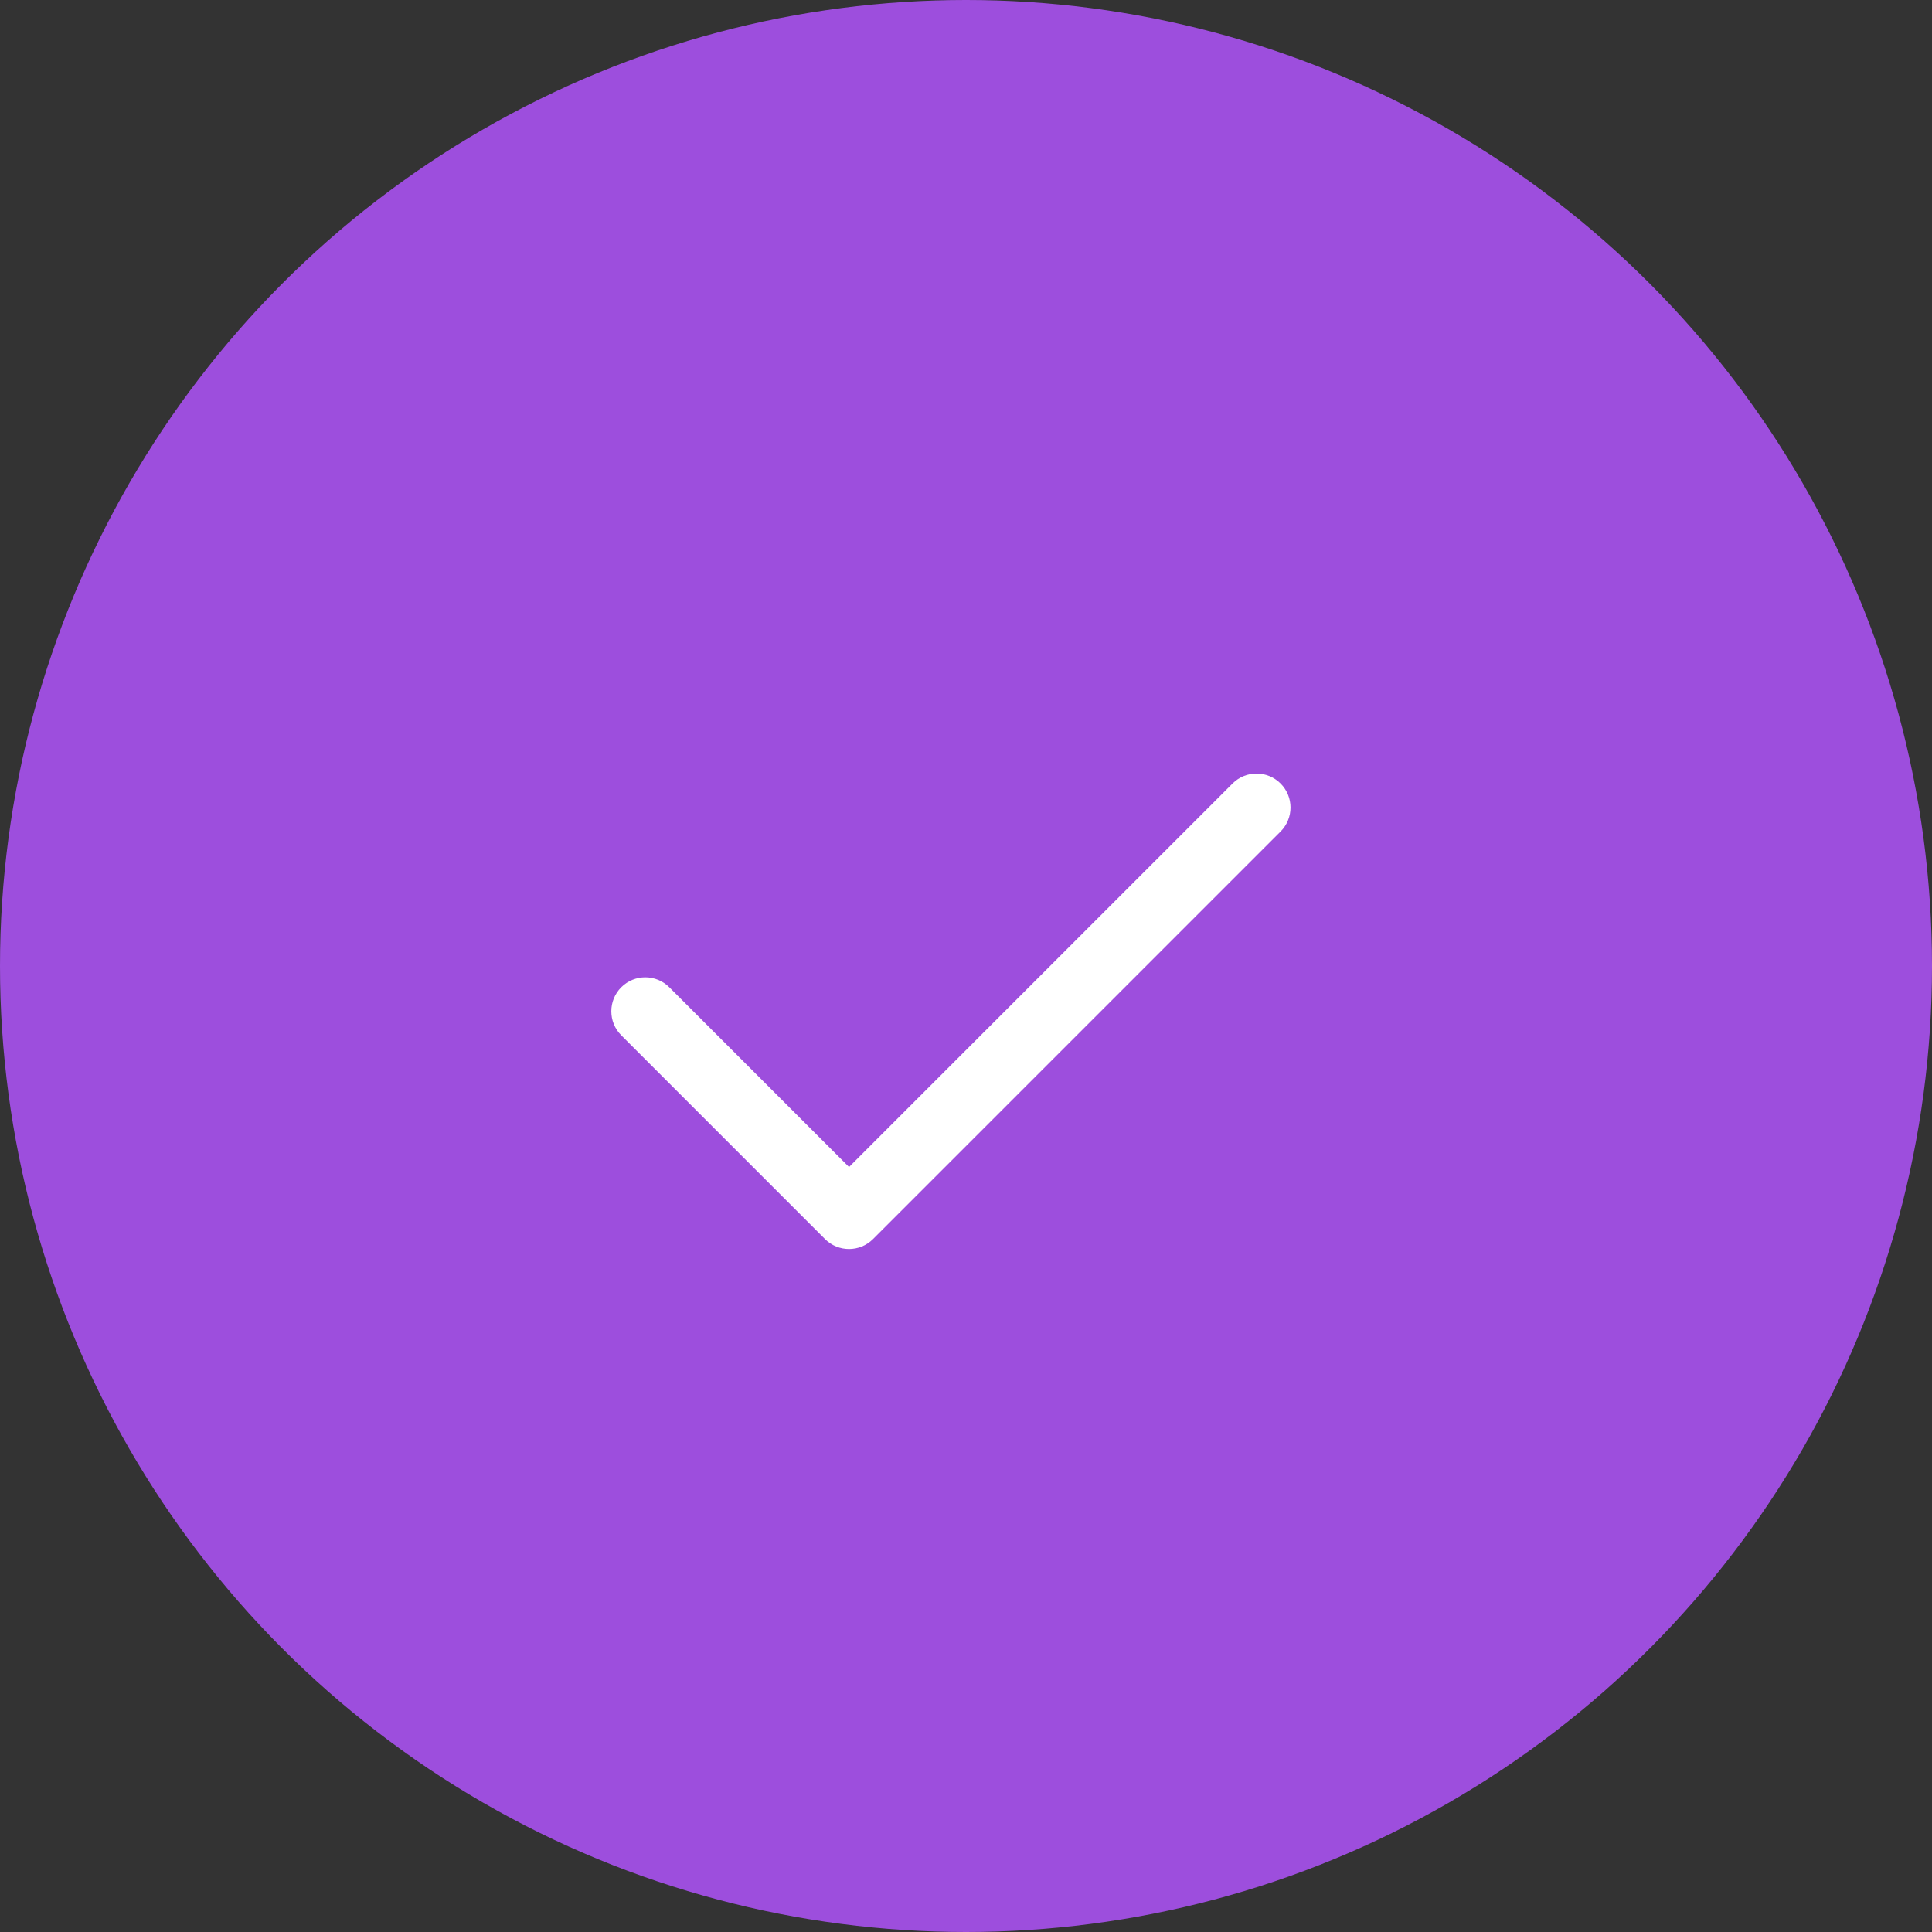 <svg width="50" height="50" viewBox="0 0 50 50" fill="none" xmlns="http://www.w3.org/2000/svg">
<rect x="0" y="0" width="50" height="50" fill="#333333" stroke="none"/>
<circle cx="25" cy="25" r="25" fill="#9D4EDD"/>
<rect width="21.094" height="21.094" transform="translate(14.062 15.625)" fill="#9D4EDD"/>
<path fill-rule="evenodd" clip-rule="evenodd" d="M33.141 20.277C33.484 20.62 33.484 21.177 33.141 21.52L22.594 32.067C22.251 32.41 21.694 32.41 21.351 32.067L16.078 26.793C15.735 26.45 15.735 25.894 16.078 25.55C16.421 25.207 16.977 25.207 17.321 25.55L21.973 30.202L31.898 20.277C32.241 19.934 32.798 19.934 33.141 20.277Z" fill="white"/>
</svg>
